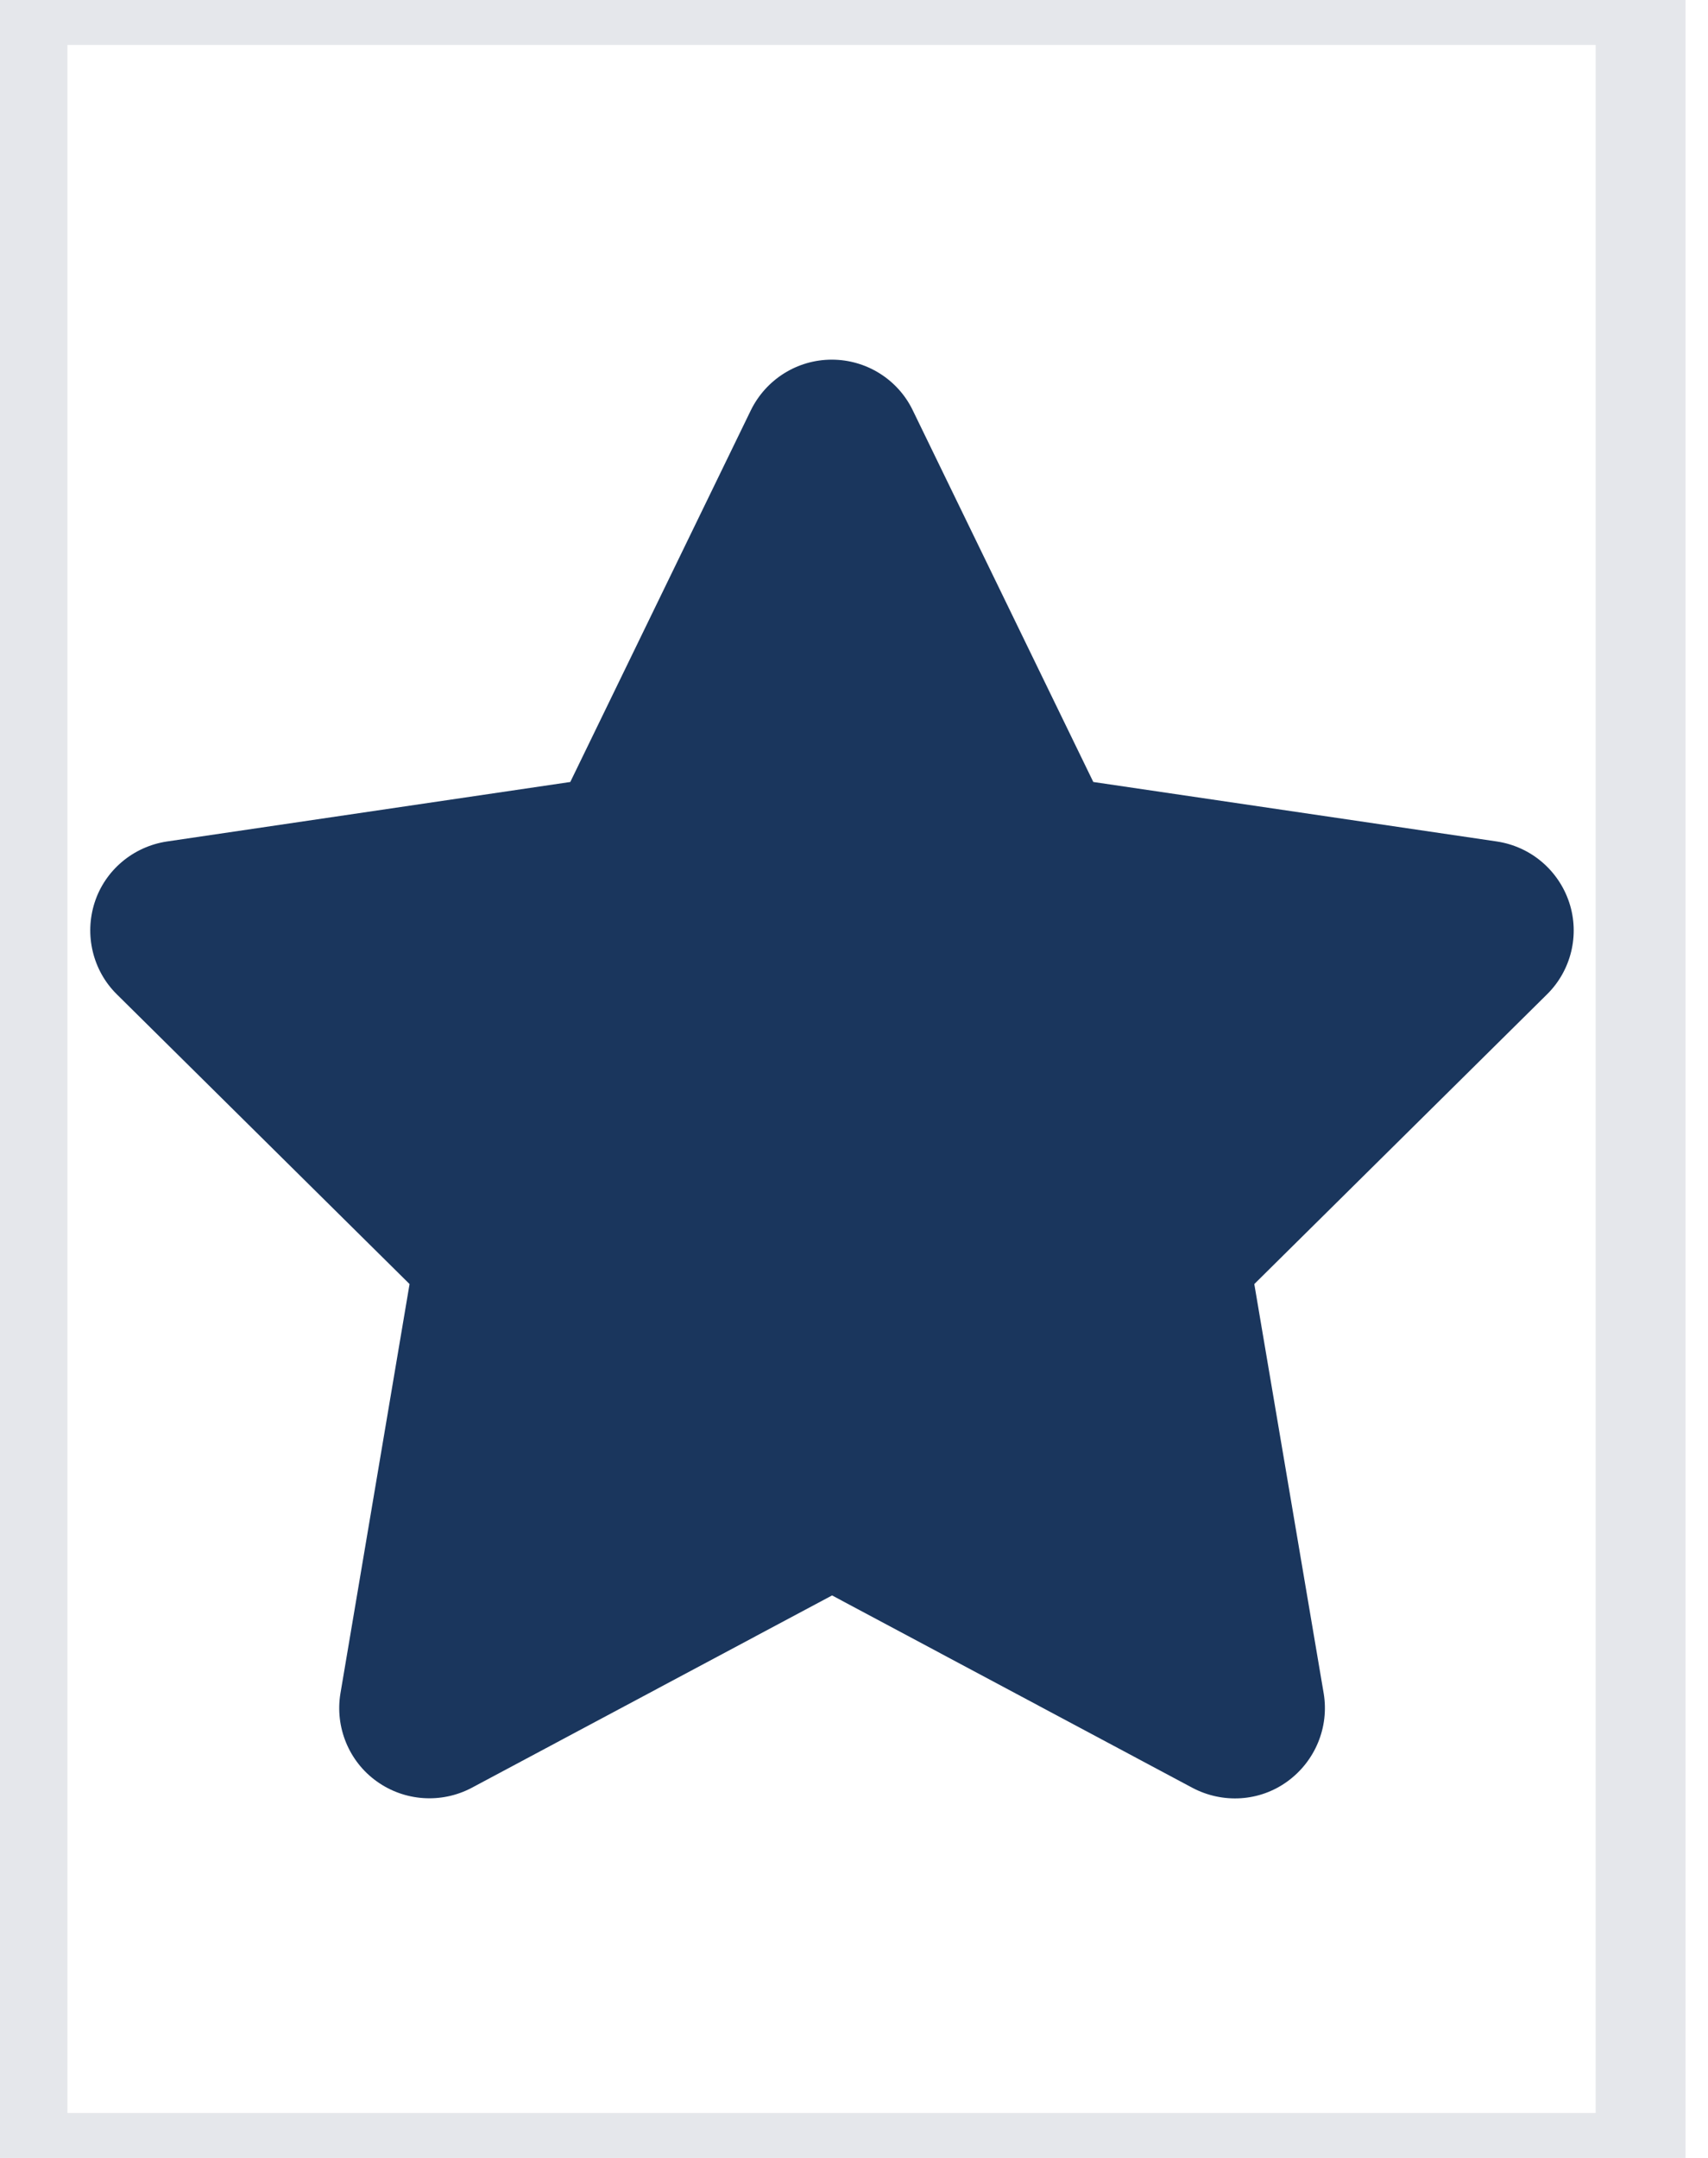 <svg width="19" height="24" viewBox="0 0 19 24" fill="none" xmlns="http://www.w3.org/2000/svg">
<path d="M18.25 24H0.25V0H18.25V24Z" stroke="#E5E7EB"/>
<g clip-path="url(#clip0_1_4184)">
<path d="M10.153 4.562C9.987 4.219 9.637 4 9.253 4C8.869 4 8.522 4.219 8.353 4.562L6.344 8.697L1.856 9.359C1.481 9.416 1.169 9.678 1.053 10.037C0.937 10.397 1.031 10.794 1.3 11.059L4.556 14.281L3.787 18.834C3.725 19.209 3.881 19.591 4.191 19.812C4.5 20.034 4.909 20.062 5.247 19.884L9.256 17.744L13.265 19.884C13.603 20.062 14.012 20.038 14.322 19.812C14.631 19.587 14.787 19.209 14.725 18.834L13.953 14.281L17.209 11.059C17.478 10.794 17.575 10.397 17.456 10.037C17.337 9.678 17.028 9.416 16.653 9.359L12.162 8.697L10.153 4.562Z" fill="#1A365D"/>
</g>
<defs>
<clipPath id="clip0_1_4184">
<path d="M0.25 4H18.25V20H0.25V4Z" fill="white"/>
</clipPath>
</defs>
</svg>
